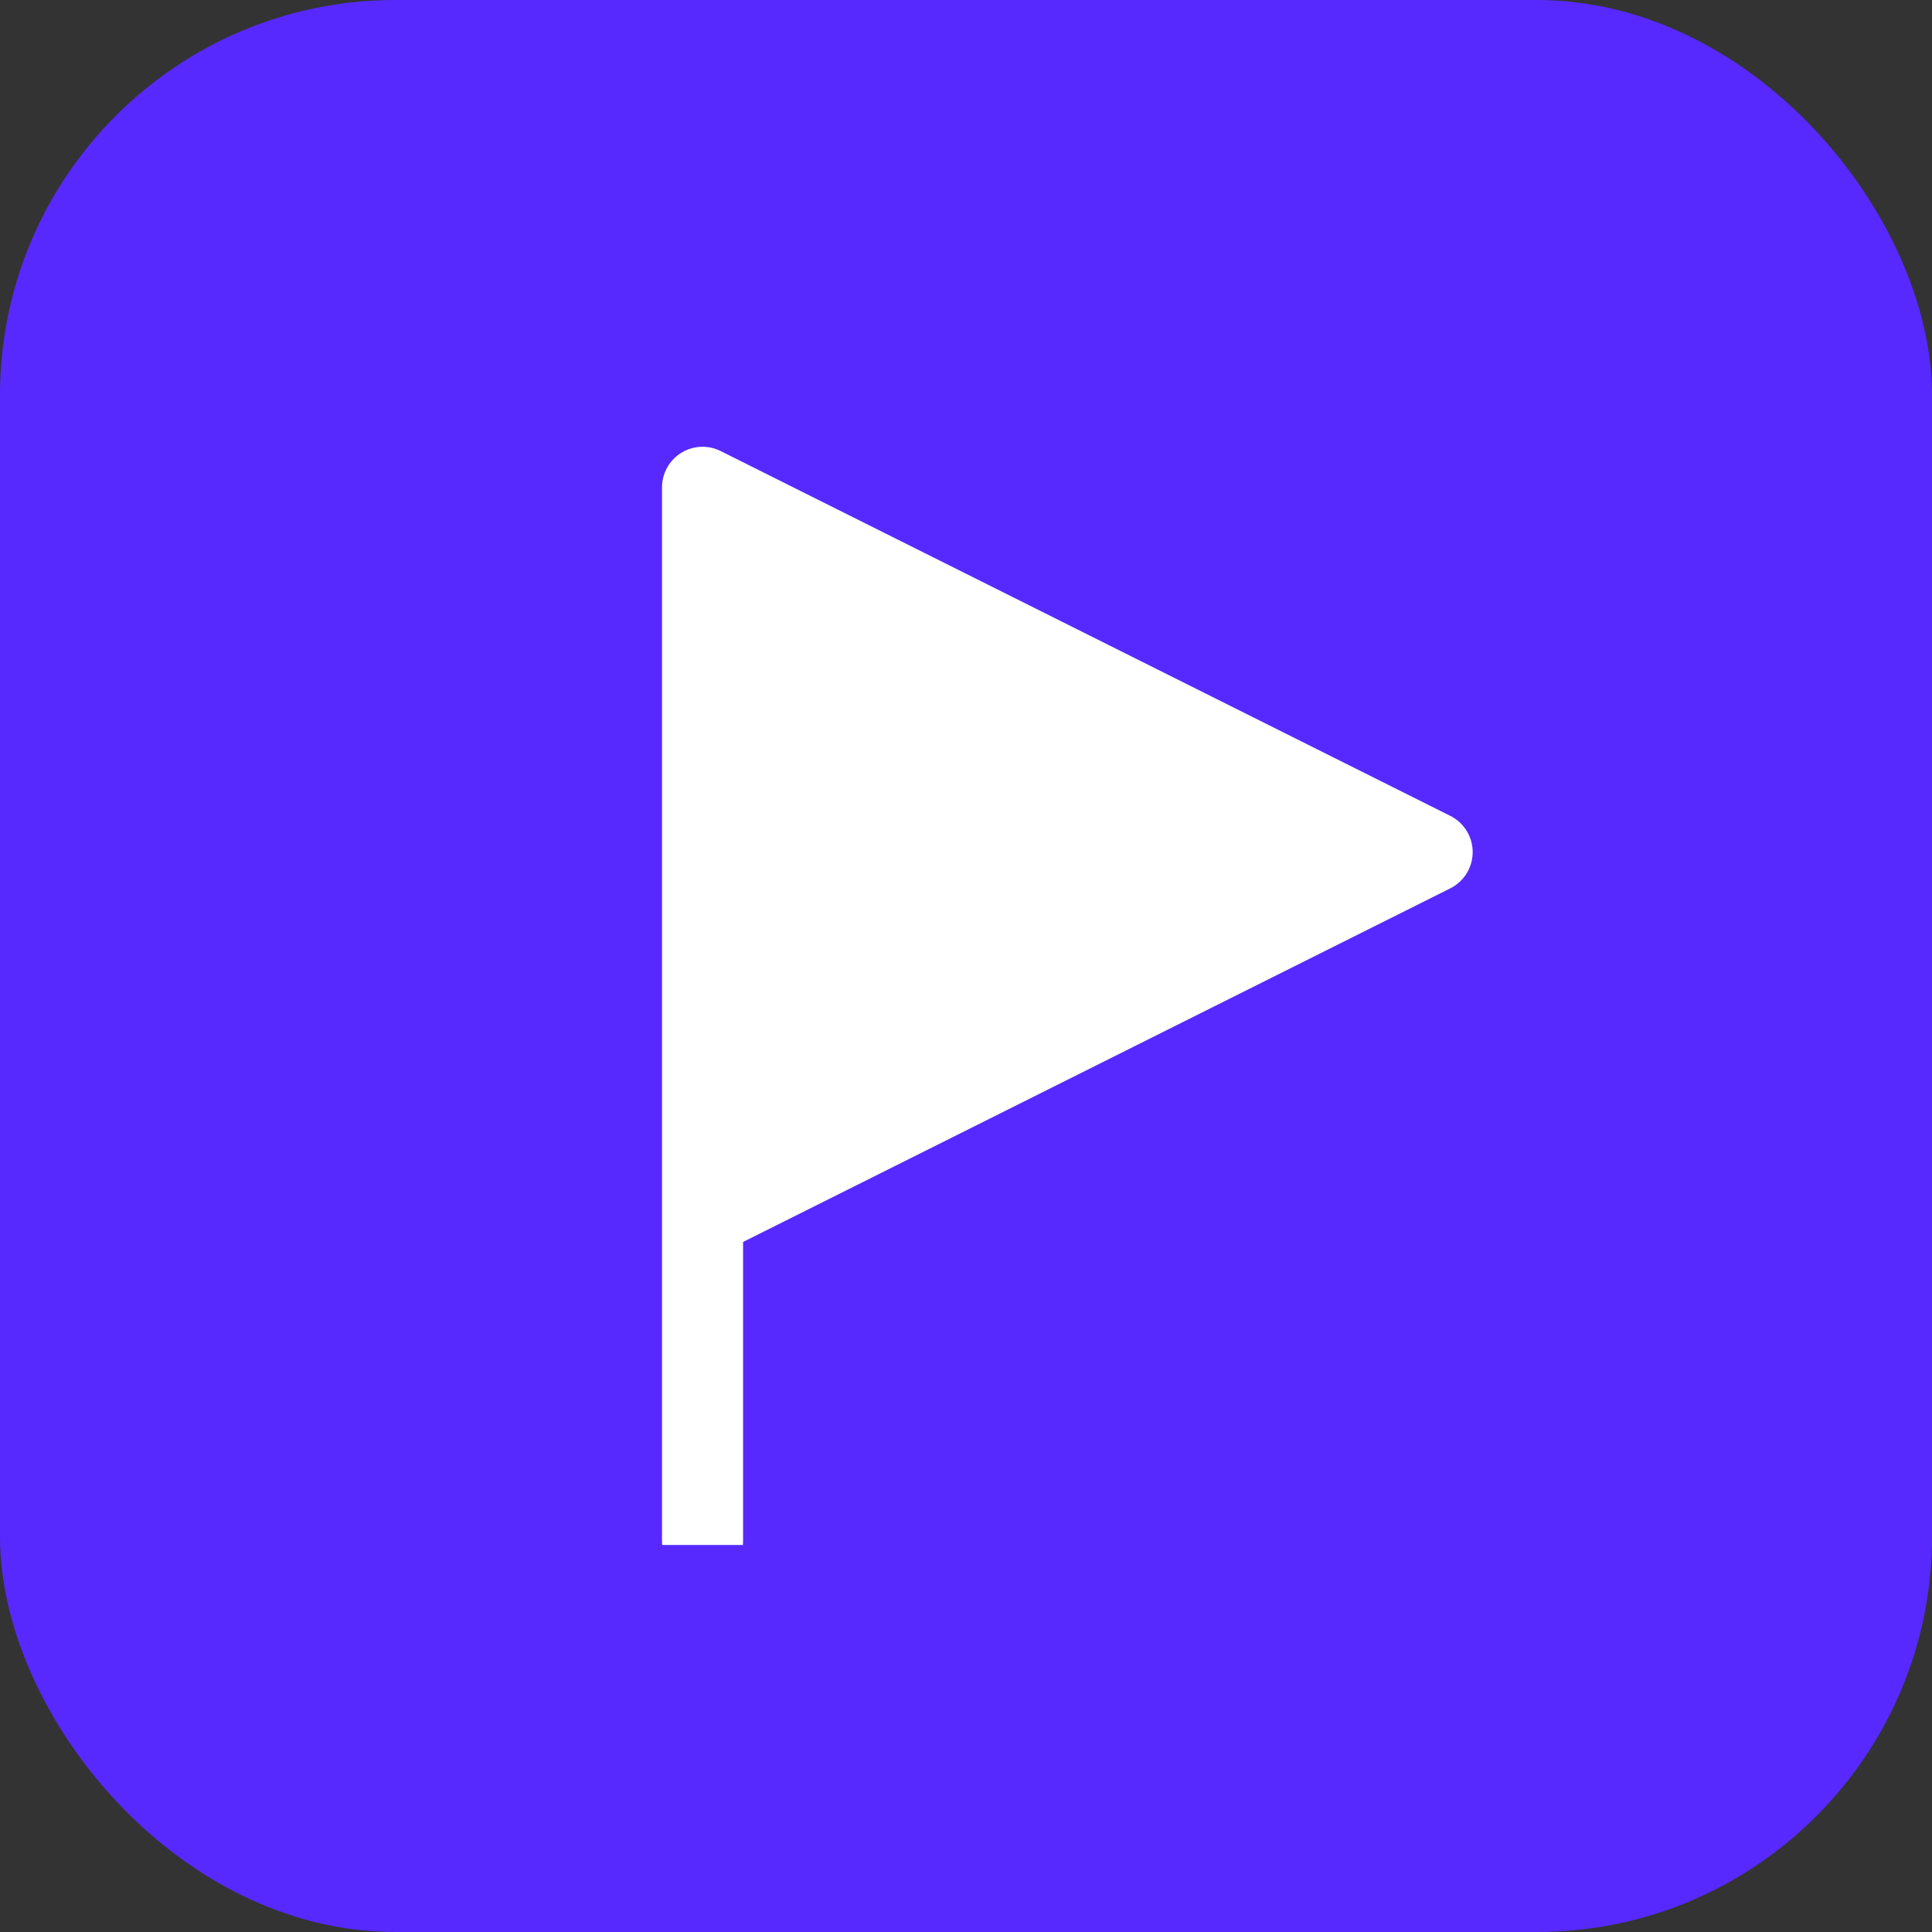 <?xml version="1.0" encoding="UTF-8"?> <svg xmlns="http://www.w3.org/2000/svg" width="22" height="22" viewBox="0 0 22 22" fill="none"><rect x="0" y="0" width="22" height="22" fill="#333333" stroke="none"/><rect width="22" height="22" rx="4.501" fill="#5729FE"></rect><g clip-path="url(#clip0_87_4190)"><path d="M8 5.549V13.857L16.308 9.703L8 5.549Z" fill="white"></path><path d="M8 5.549V17.549M8 5.549L16.308 9.703L8 13.857V5.549Z" stroke="white" stroke-width="0.923" stroke-linecap="round" stroke-linejoin="round"></path></g><defs><clipPath id="clip0_87_4190"><rect width="14" height="14" fill="white" transform="translate(4 3.593)"></rect></clipPath></defs></svg> 